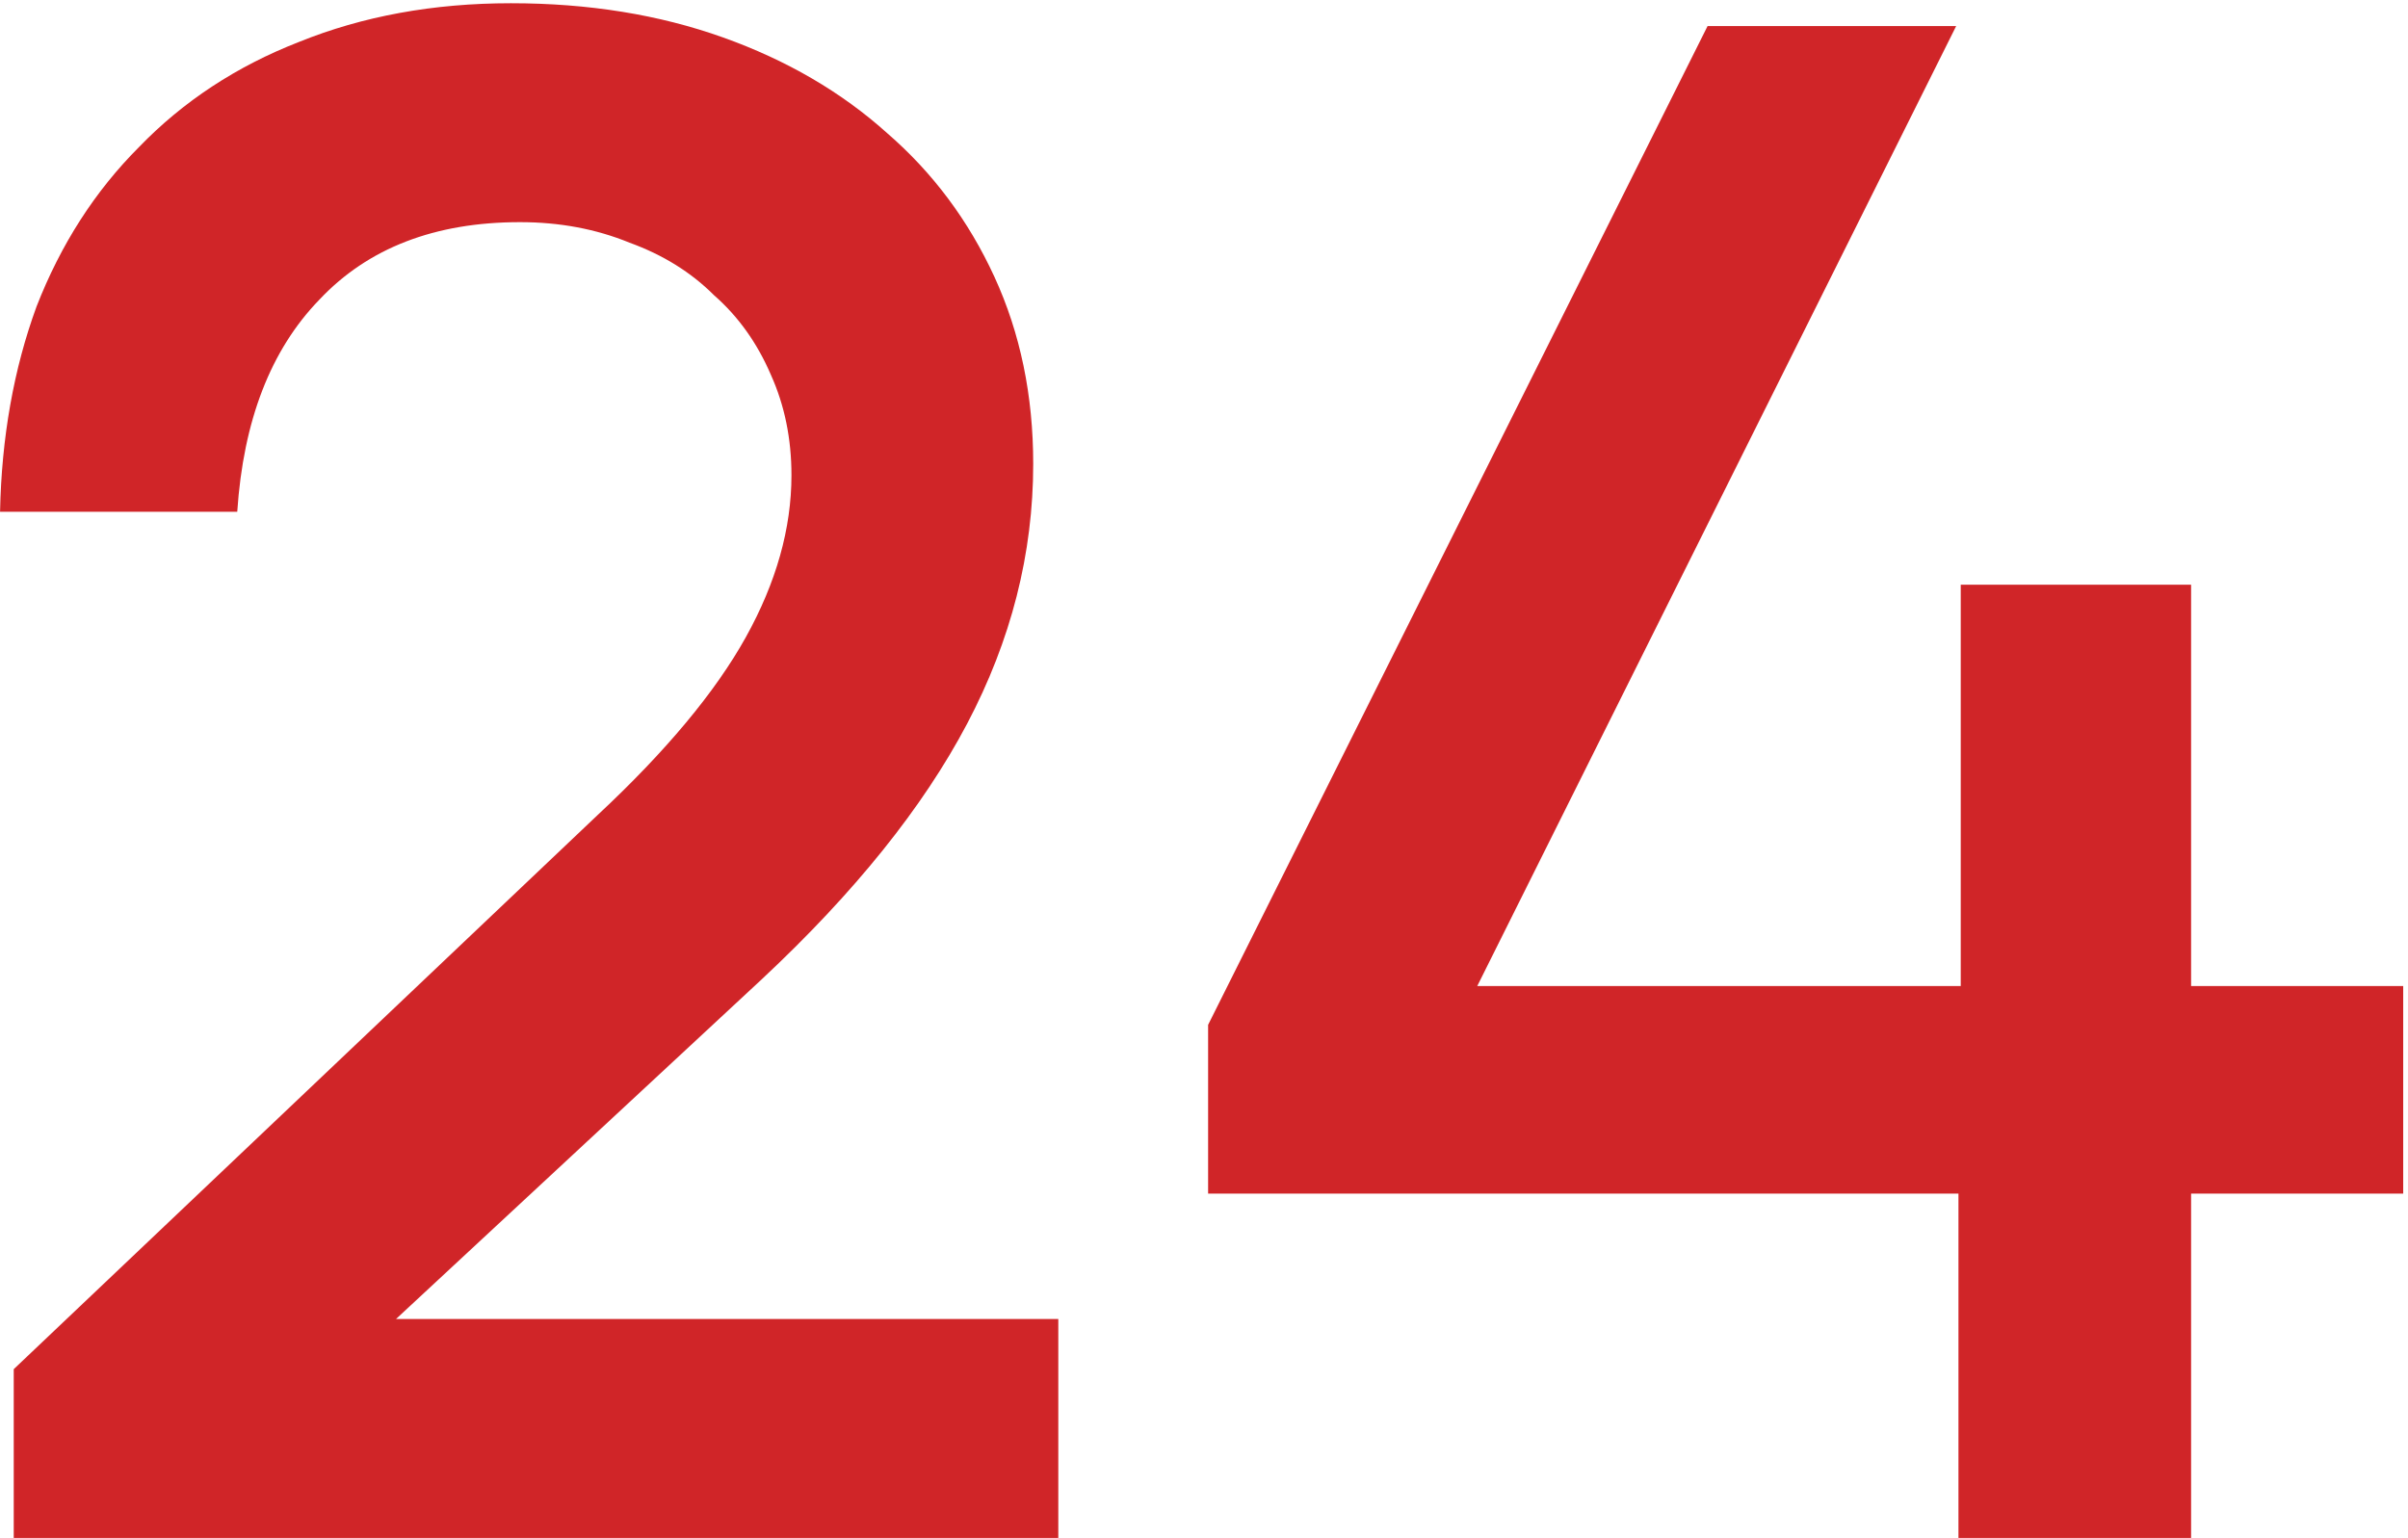 <svg width="454" height="290" viewBox="0 0 454 290" fill="none" xmlns="http://www.w3.org/2000/svg">
<path d="M2.59 290V258.18L112.67 153.69C125.57 141.65 134.886 130.47 140.62 120.15C146.353 109.83 149.22 99.653 149.22 89.62C149.22 82.74 147.93 76.433 145.35 70.7C142.77 64.68 139.186 59.663 134.6 55.65C130.3 51.35 124.996 48.053 118.69 45.76C112.383 43.18 105.503 41.89 98.05 41.89C81.996 41.89 69.383 46.763 60.21 56.51C51.036 65.97 45.876 79.3 44.73 96.5H0.01C0.296 82.453 2.59 69.553 6.89 57.8C11.476 46.047 17.926 36.013 26.24 27.7C34.553 19.1 44.586 12.507 56.34 7.92C68.38 3.047 81.71 0.61 96.33 0.61C110.95 0.61 124.28 2.76 136.32 7.06C148.36 11.36 158.68 17.38 167.28 25.12C175.88 32.573 182.616 41.603 187.49 52.21C192.363 62.816 194.8 74.57 194.8 87.47C194.8 104.383 190.643 120.723 182.33 136.49C174.016 152.257 161.116 168.31 143.63 184.65L70.96 252.16L69.67 248.72H199.53V290H2.59Z" fill="#D02528"/>
<path d="M227.775 225.07V193.25L321.945 4.91H368.815L278.515 185.94H369.675V110.26H413.105V185.94H453.095V225.07H413.105V290H369.245V225.07H227.775Z" fill="#D02528"/>
</svg>
